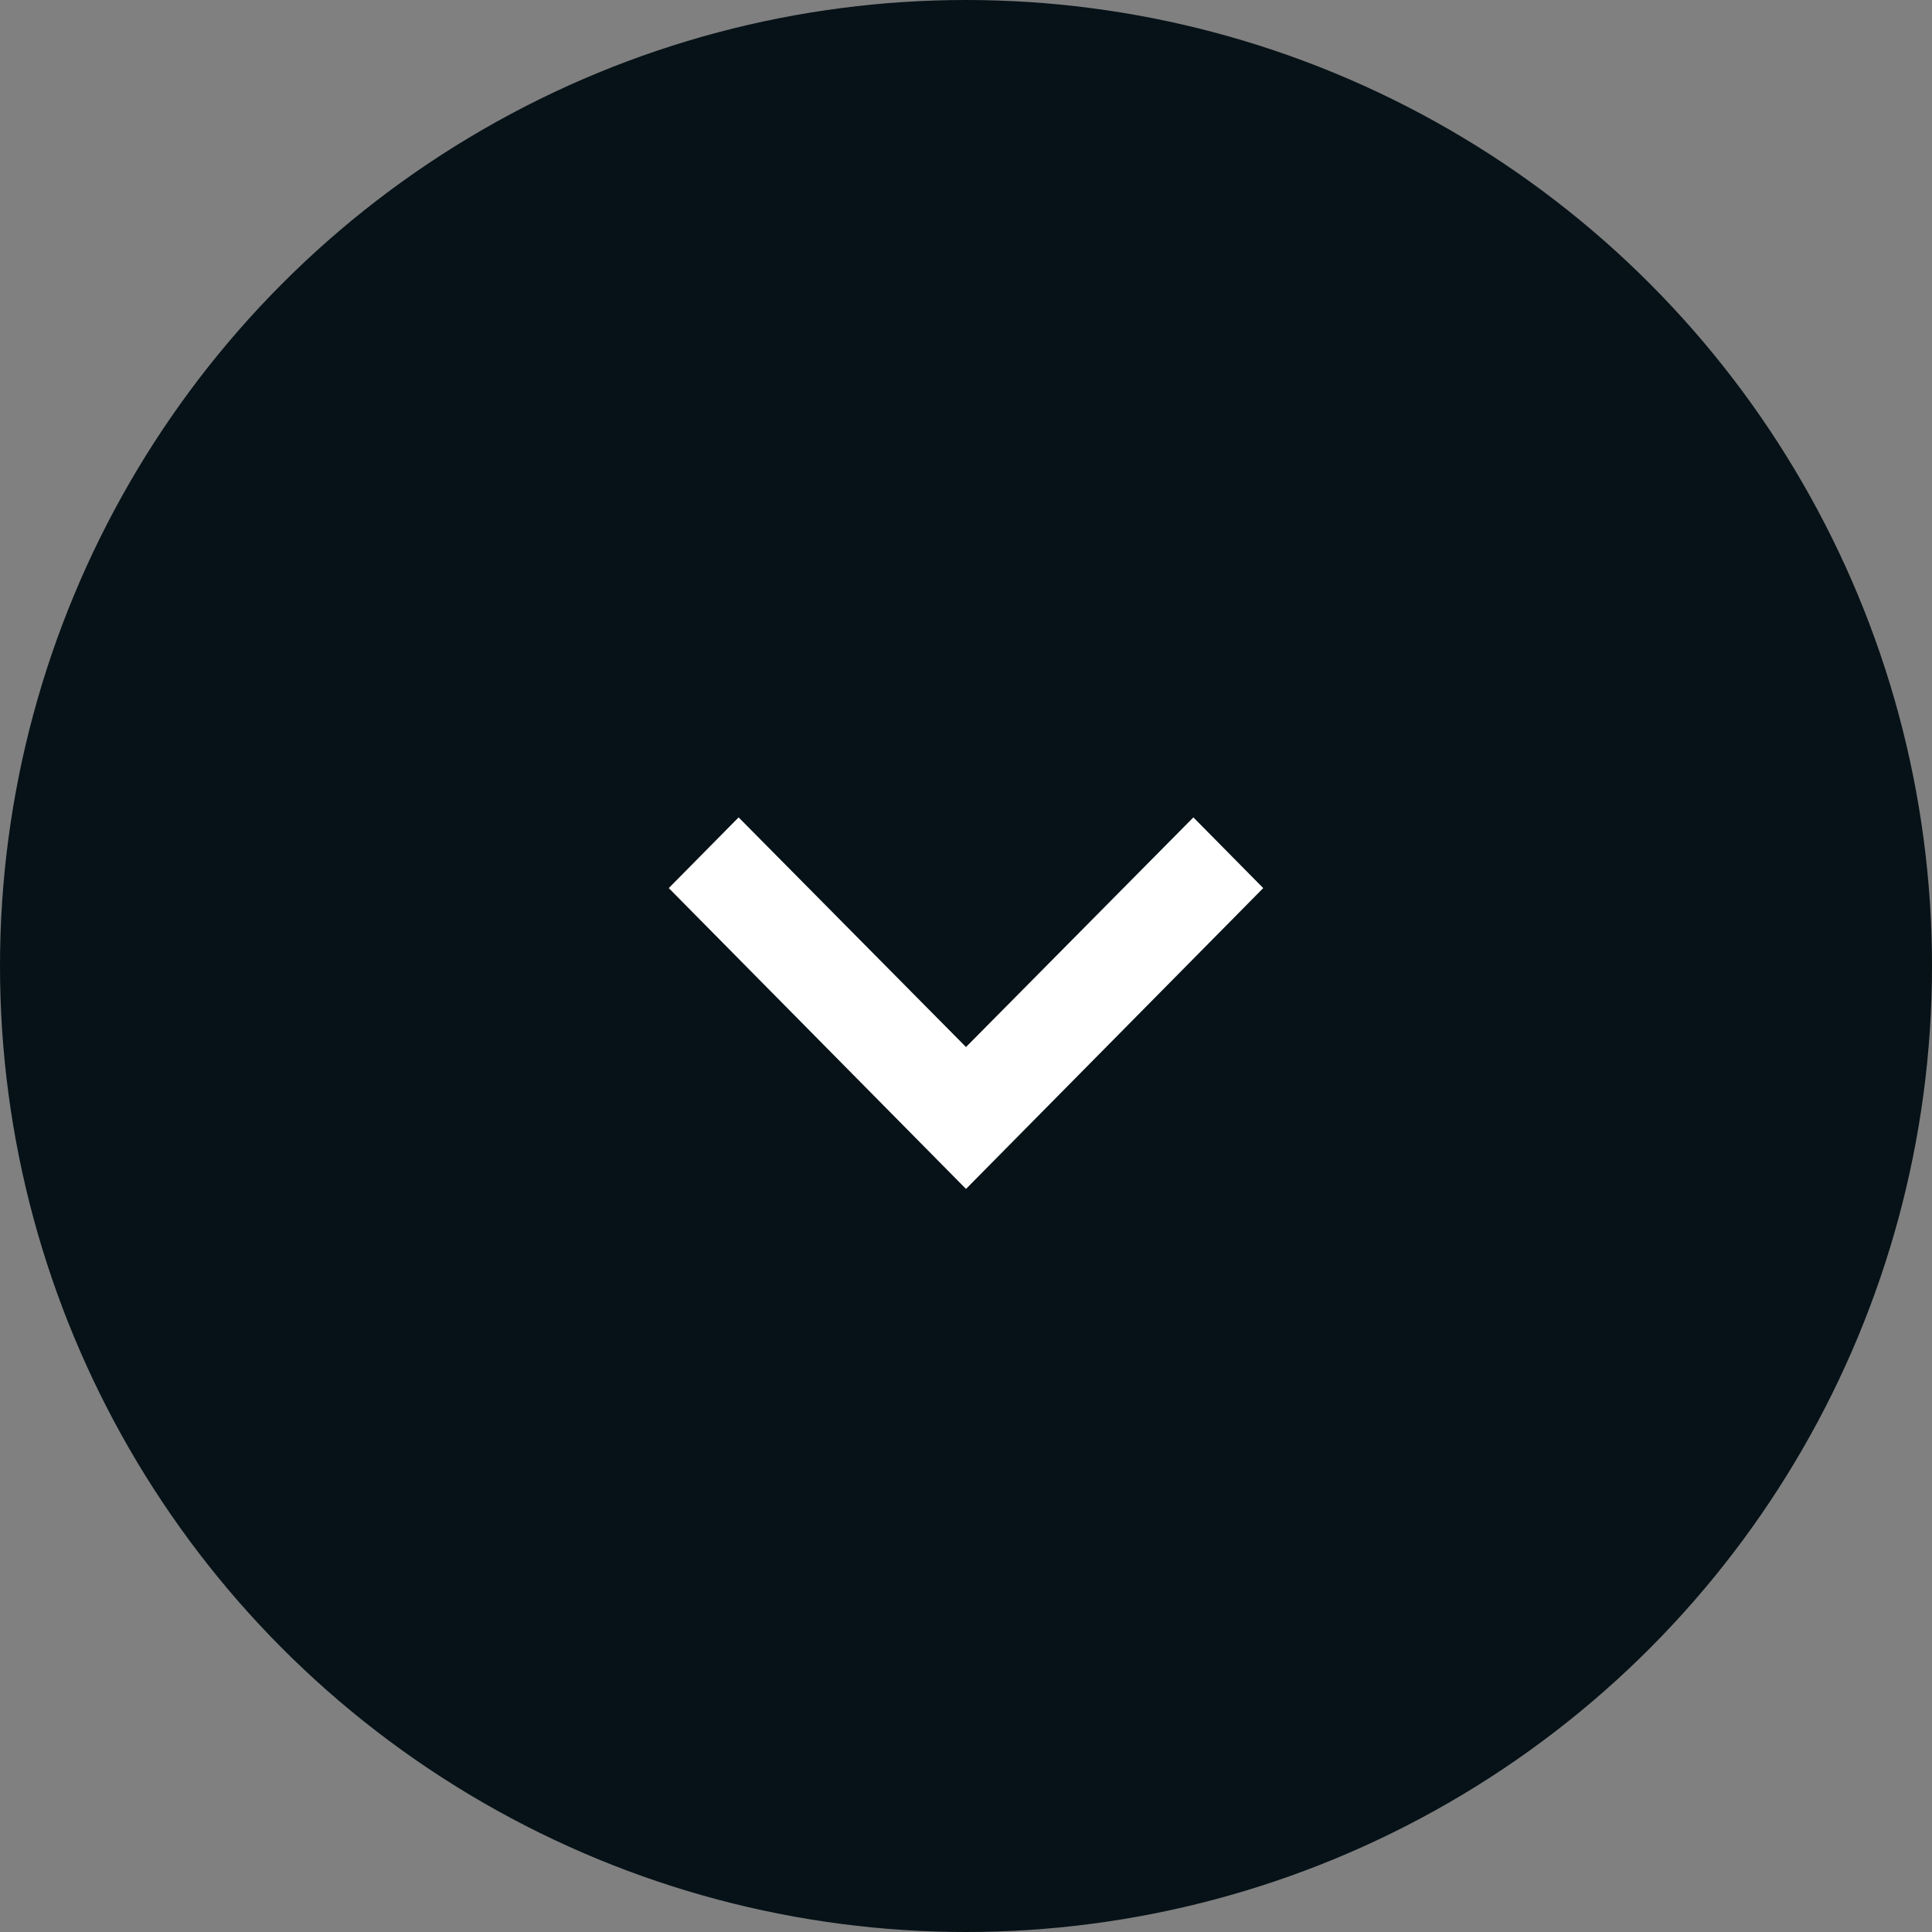 <?xml version="1.0" encoding="UTF-8"?> <svg xmlns="http://www.w3.org/2000/svg" width="52" height="52" viewBox="0 0 52 52" fill="none"><rect x="0" y="0" width="52" height="52" fill="#808080" stroke="none"/> <circle cx="26" cy="26" r="26" fill="#061217"></circle> <path d="M19.88 22L26 28.181L32.12 22L34 23.903L26 32L18 23.903L19.88 22Z" fill="white"></path> </svg> 